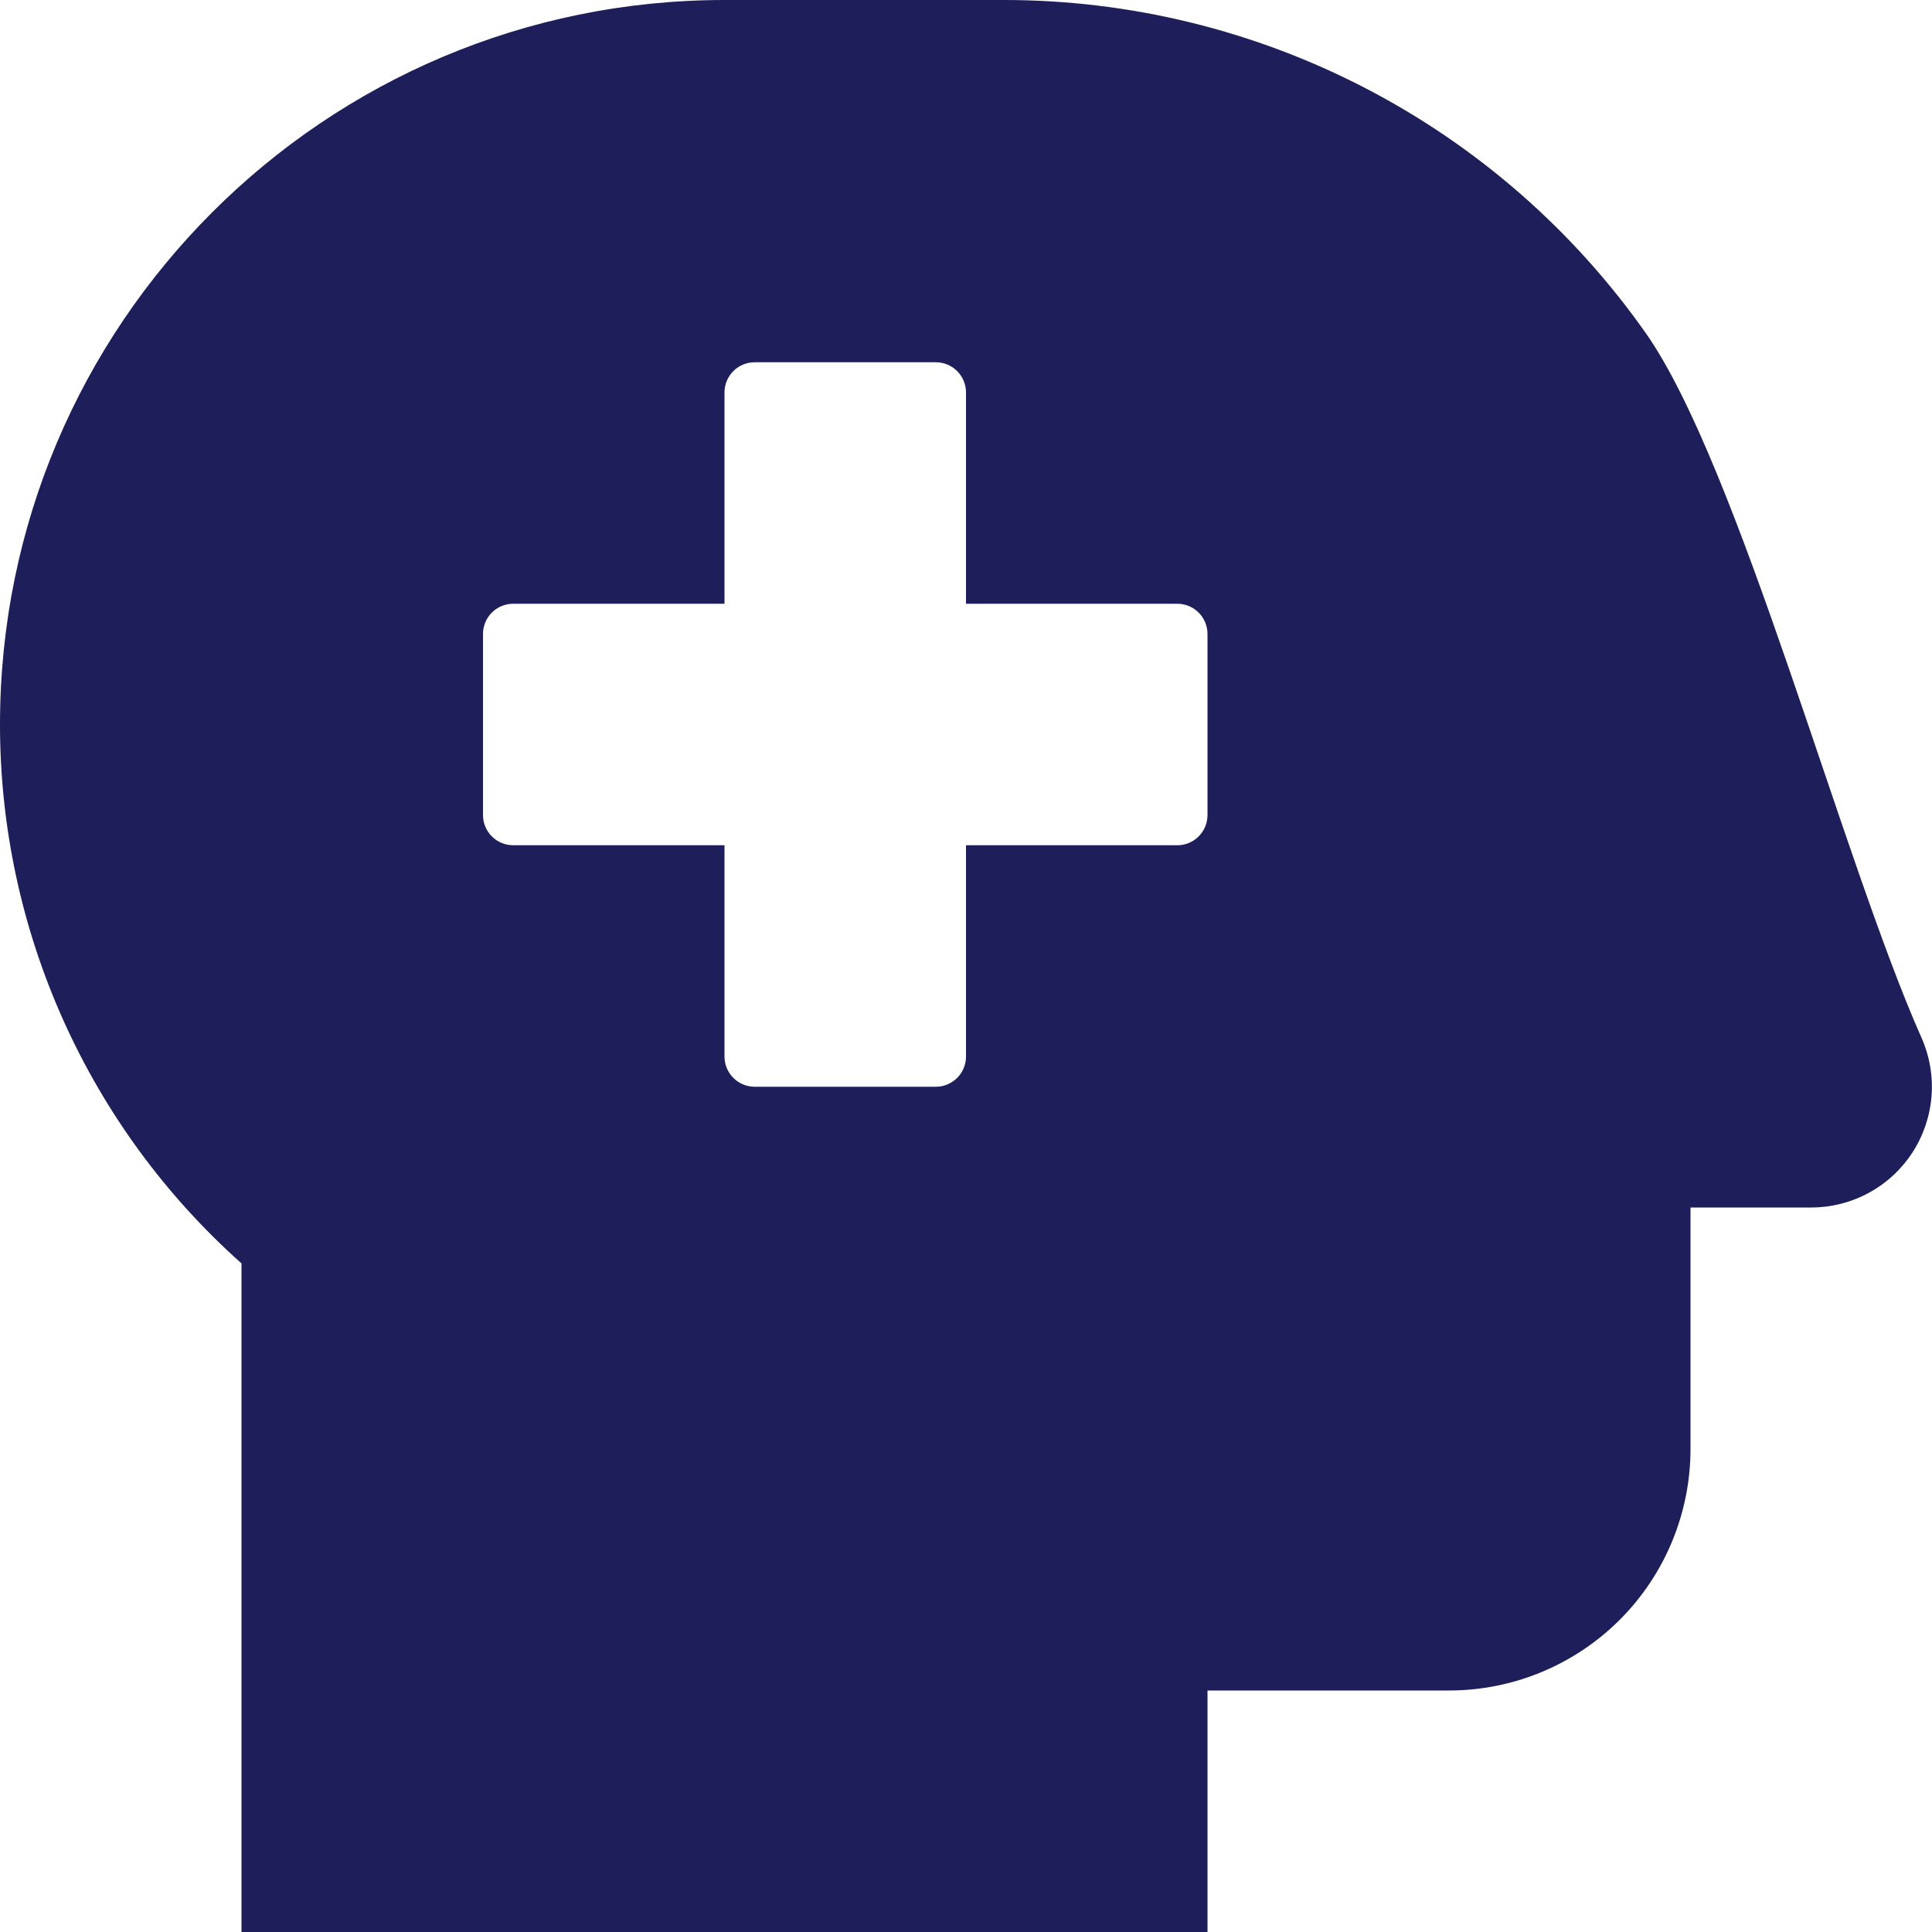 <?xml version="1.0" encoding="UTF-8"?>
<svg xmlns="http://www.w3.org/2000/svg" width="100" height="100" viewBox="0 0 100 100" fill="none">
  <g clip-path="url(#clip0_70_590)">
    <path d="M99.455 53.711C95.365 44.508 89.994 24.076 85.182 17.236C81.433 11.911 76.459 7.565 70.679 4.566C64.899 1.566 58.483 -2.33992e-05 51.971 2.6224e-10L37.5 2.62243e-10C16.797 2.62243e-10 5.90382e-07 16.797 5.90382e-07 37.5C-0.001 42.768 1.112 47.977 3.267 52.784C5.421 57.592 8.568 61.889 12.5 65.394V100H62.5V87.5H75C78.315 87.5 81.495 86.183 83.839 83.839C86.183 81.495 87.5 78.315 87.5 75V62.5H93.75C94.791 62.499 95.815 62.238 96.73 61.741C97.644 61.244 98.42 60.526 98.987 59.653C99.553 58.78 99.893 57.779 99.975 56.741C100.057 55.704 99.878 54.662 99.455 53.711ZM62.5 42.188C62.5 42.602 62.335 42.999 62.042 43.292C61.749 43.585 61.352 43.75 60.938 43.75H50V54.688C50 55.102 49.835 55.499 49.542 55.792C49.249 56.085 48.852 56.25 48.438 56.25H39.062C38.648 56.25 38.251 56.085 37.958 55.792C37.665 55.499 37.5 55.102 37.5 54.688V43.75H26.562C26.148 43.75 25.751 43.585 25.458 43.292C25.165 42.999 25 42.602 25 42.188V32.812C25 32.398 25.165 32.001 25.458 31.708C25.751 31.415 26.148 31.25 26.562 31.25H37.5V20.312C37.5 19.898 37.665 19.501 37.958 19.208C38.251 18.915 38.648 18.75 39.062 18.75H48.438C48.852 18.75 49.249 18.915 49.542 19.208C49.835 19.501 50 19.898 50 20.312V31.25H60.938C61.352 31.25 61.749 31.415 62.042 31.708C62.335 32.001 62.5 32.398 62.5 32.812V42.188Z" fill="#1E1E5A"></path>
  </g>
  <defs>
    <clipPath id="clip0_70_590">
      <rect width="100" height="100" fill="white"></rect>
    </clipPath>
  </defs>
</svg>
